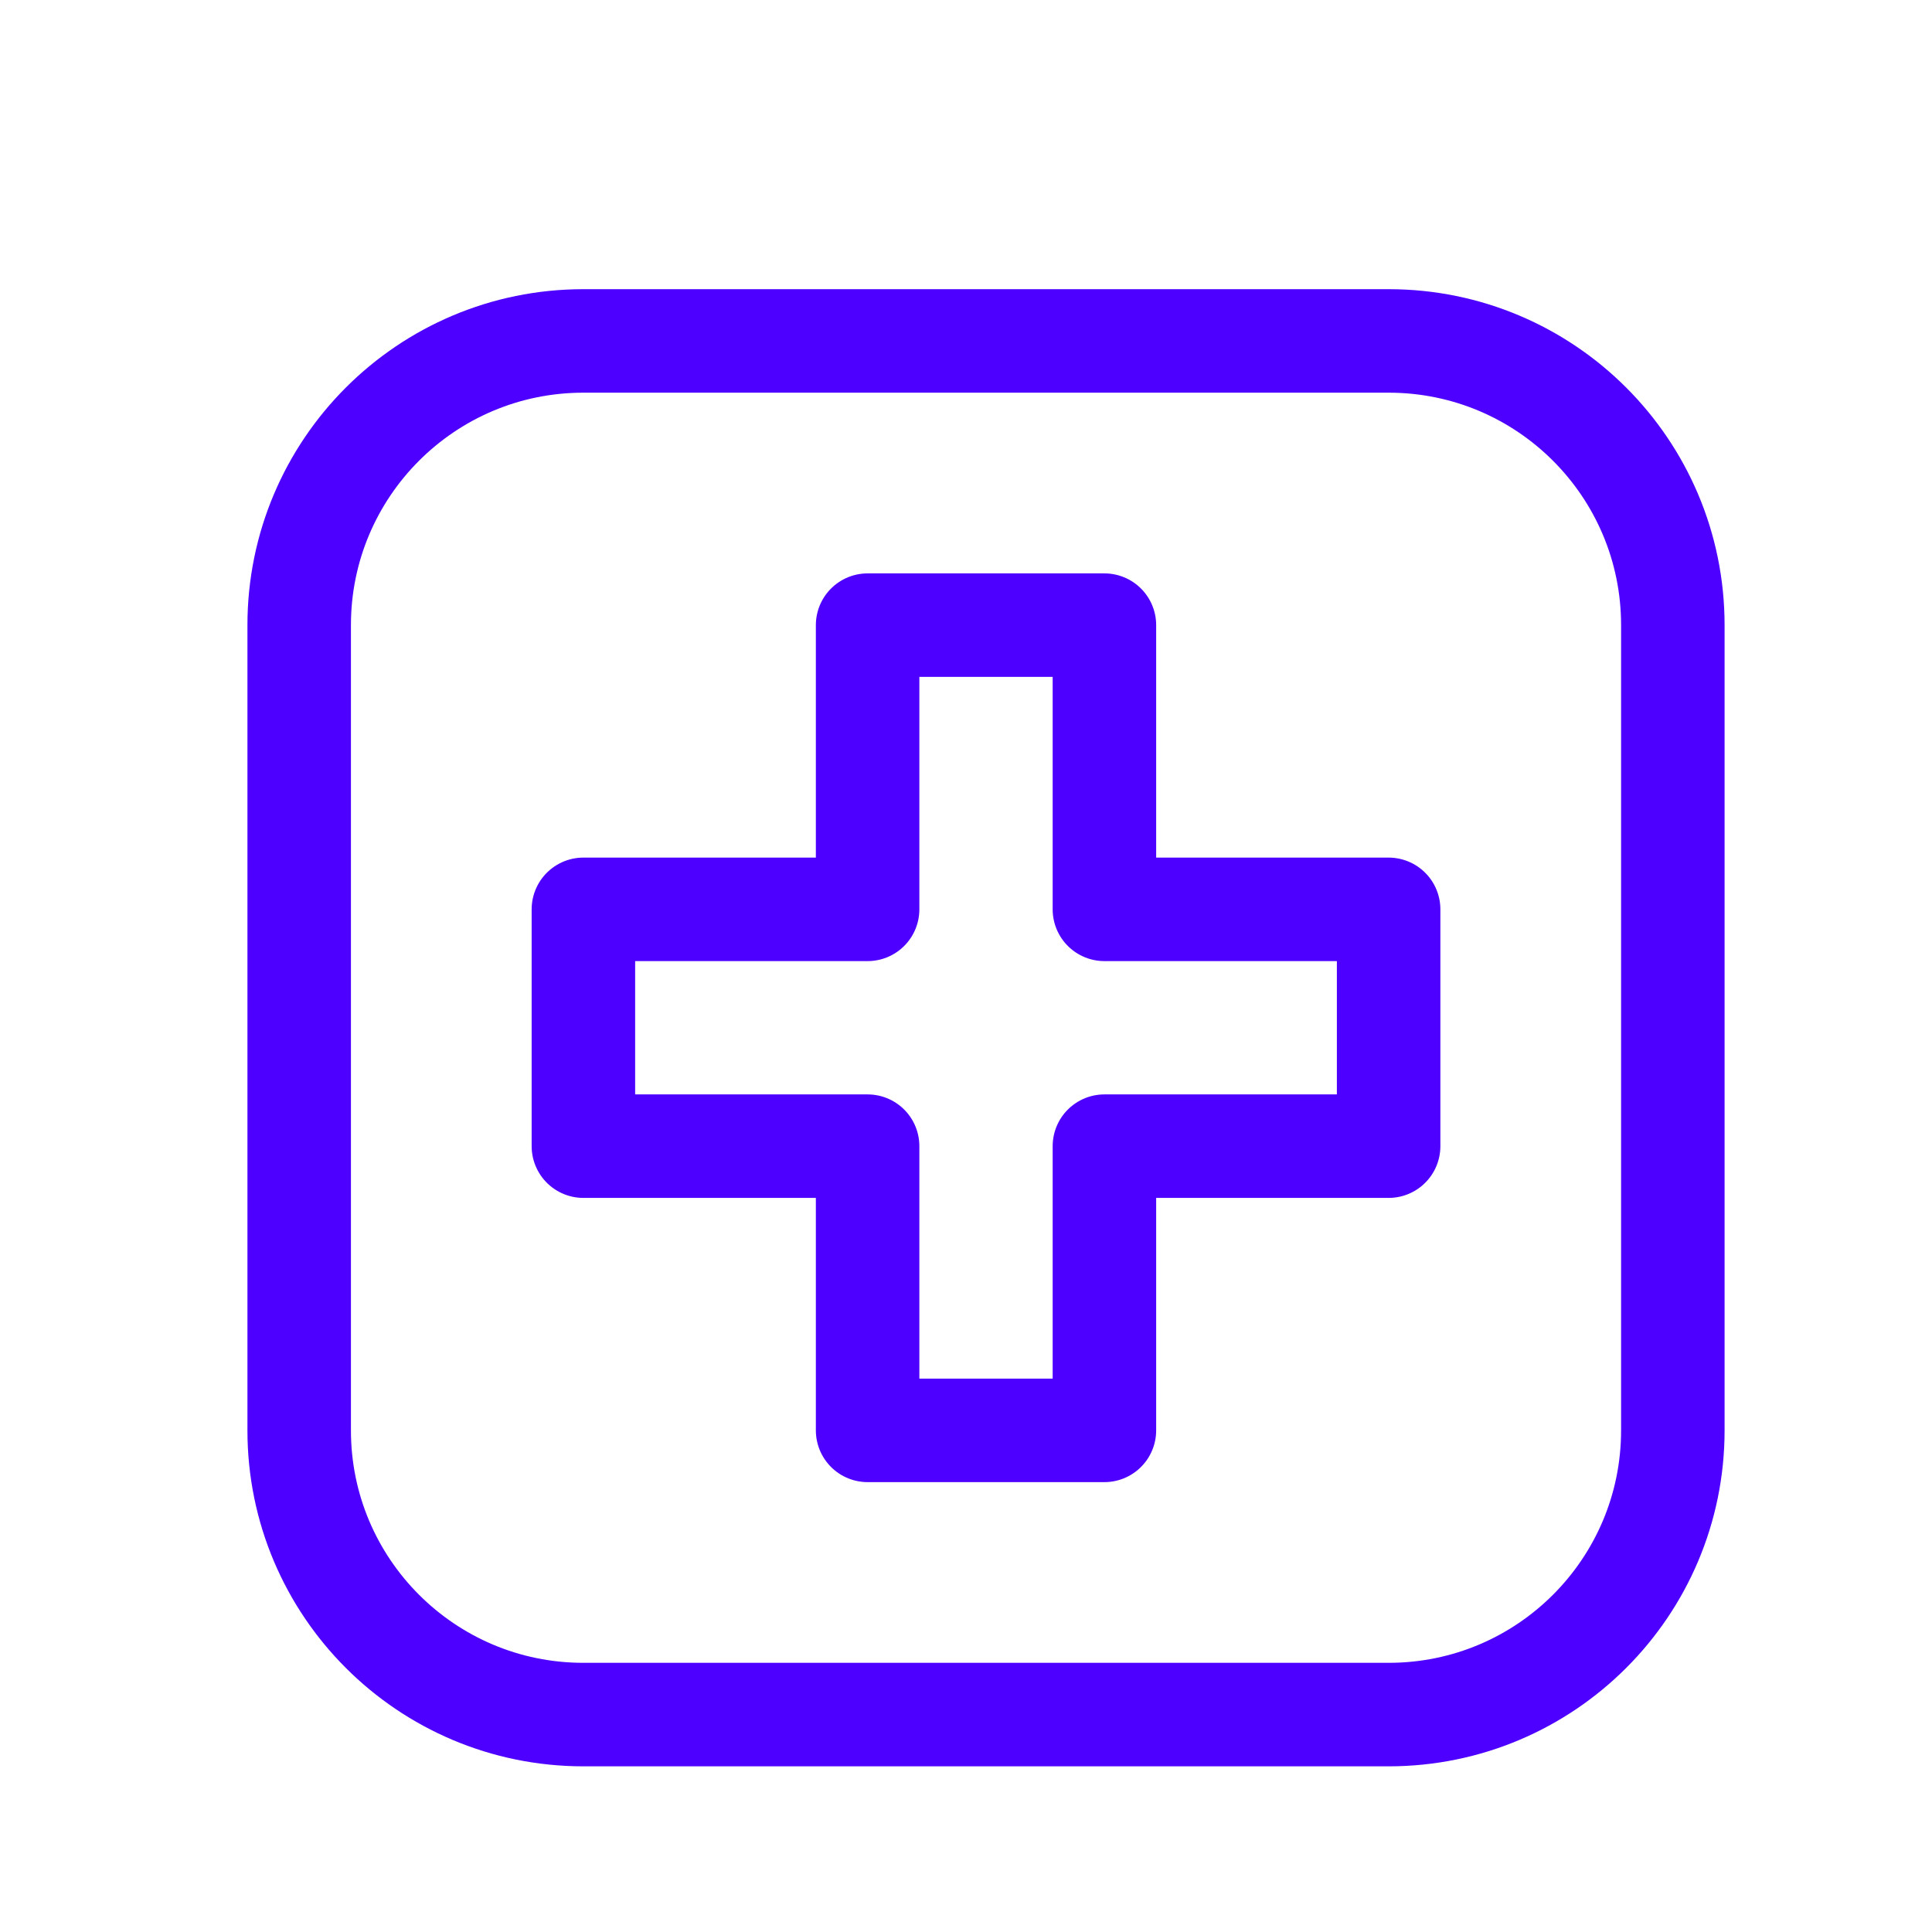 <svg width="28" height="28" viewBox="0 0 28 28" fill="none" xmlns="http://www.w3.org/2000/svg">
<path d="M4.336 9.06C4.336 6.785 6.18 4.941 8.455 4.941H20.125C22.4 4.941 24.244 6.785 24.244 9.06V20.73C24.244 23.005 22.4 24.849 20.125 24.849H8.455C6.18 24.849 4.336 23.005 4.336 20.73V9.06Z" stroke="#4D00FF" stroke-width="1.5" stroke-linecap="round" stroke-linejoin="round"/>
<path d="M16.006 9.06H12.574V13.179H8.455V16.611H12.574V20.73H16.006V16.611H20.125V13.179H16.006V9.06Z" stroke="#4D00FF" stroke-width="1.5" stroke-linecap="round" stroke-linejoin="round"/>
</svg>
